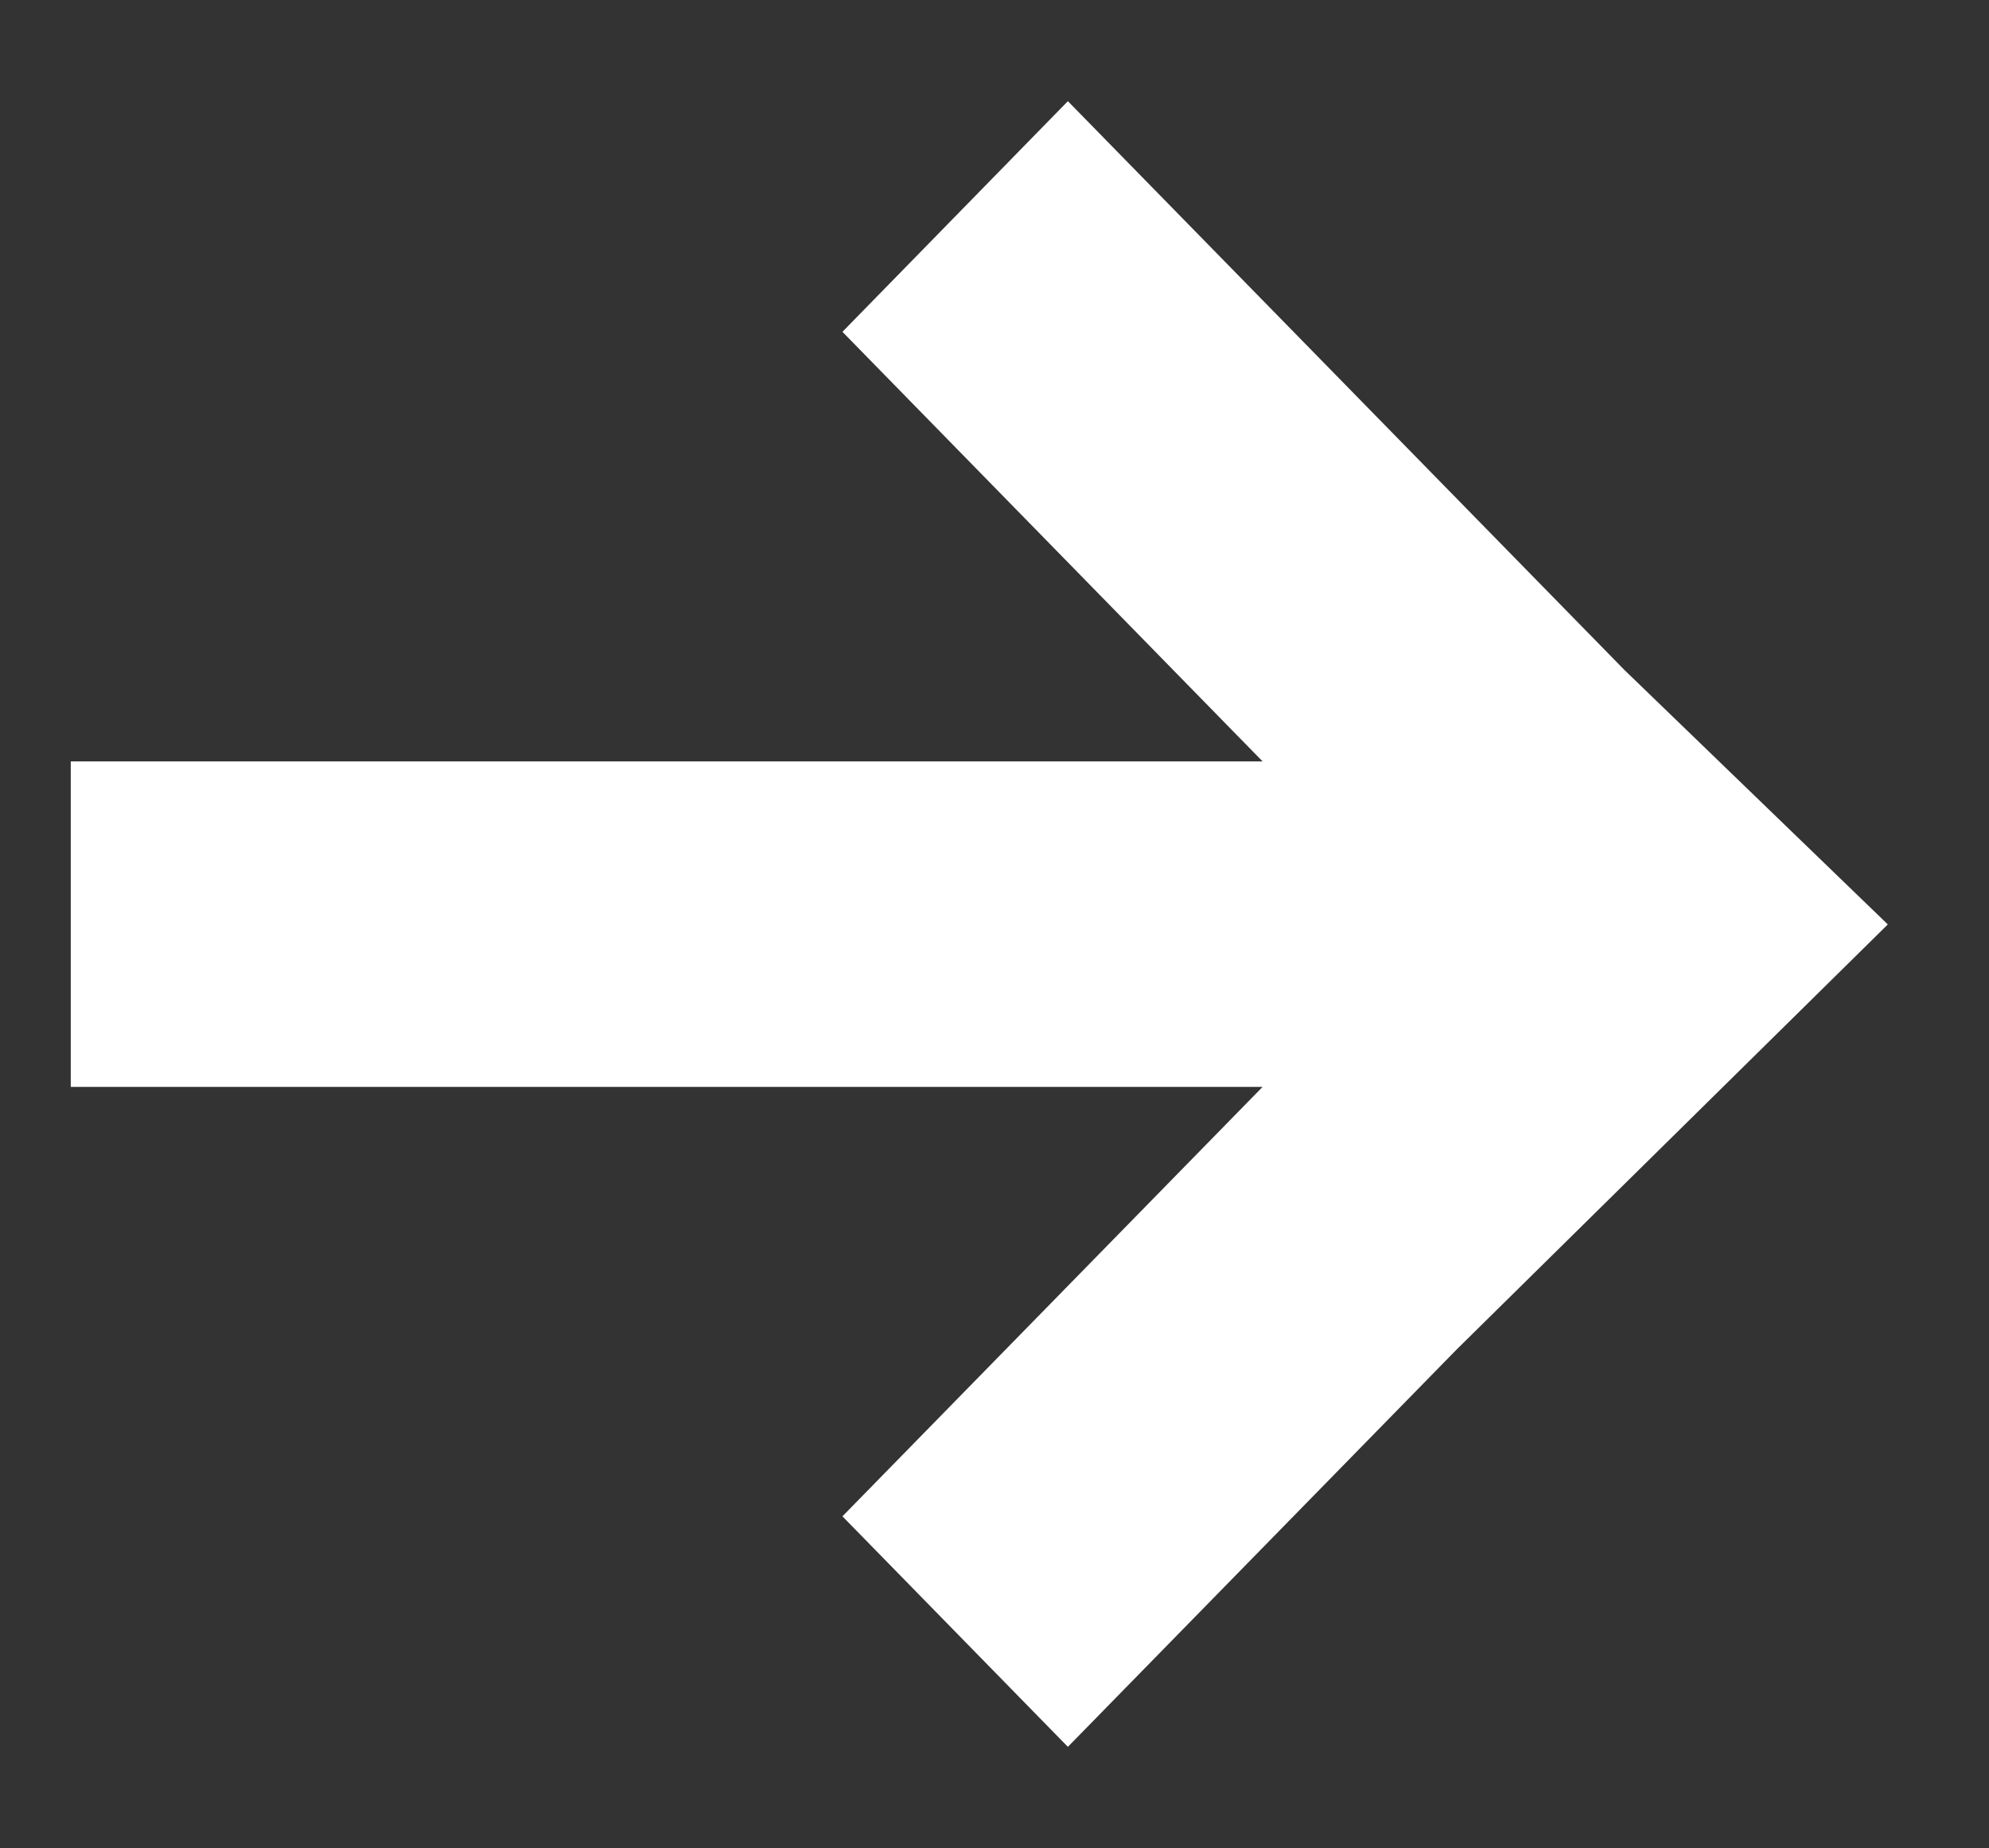 <svg xmlns="http://www.w3.org/2000/svg" width="14.055" height="13.06" viewBox="0 0 14.055 13.06">
  <rect x="0" y="0" width="14.055" height="13.06" fill="#333333" stroke="none"/>
  <g id="Group_1159" data-name="Group 1159" transform="translate(-680.163 645.712) rotate(-90)">
    <path id="Union_11" data-name="Union 11" d="M2.808,9.793h0L0,7.046,1.629,5.453,4.664,8.422V0h2.3V8.422L10,5.453,11.63,7.046,7.612,10.977l-1.8,1.863Z" transform="translate(633.367 680.663)" fill="#fff" stroke="rgba(0,0,0,0)" stroke-miterlimit="10" stroke-width="1"/>
  </g>
</svg>
